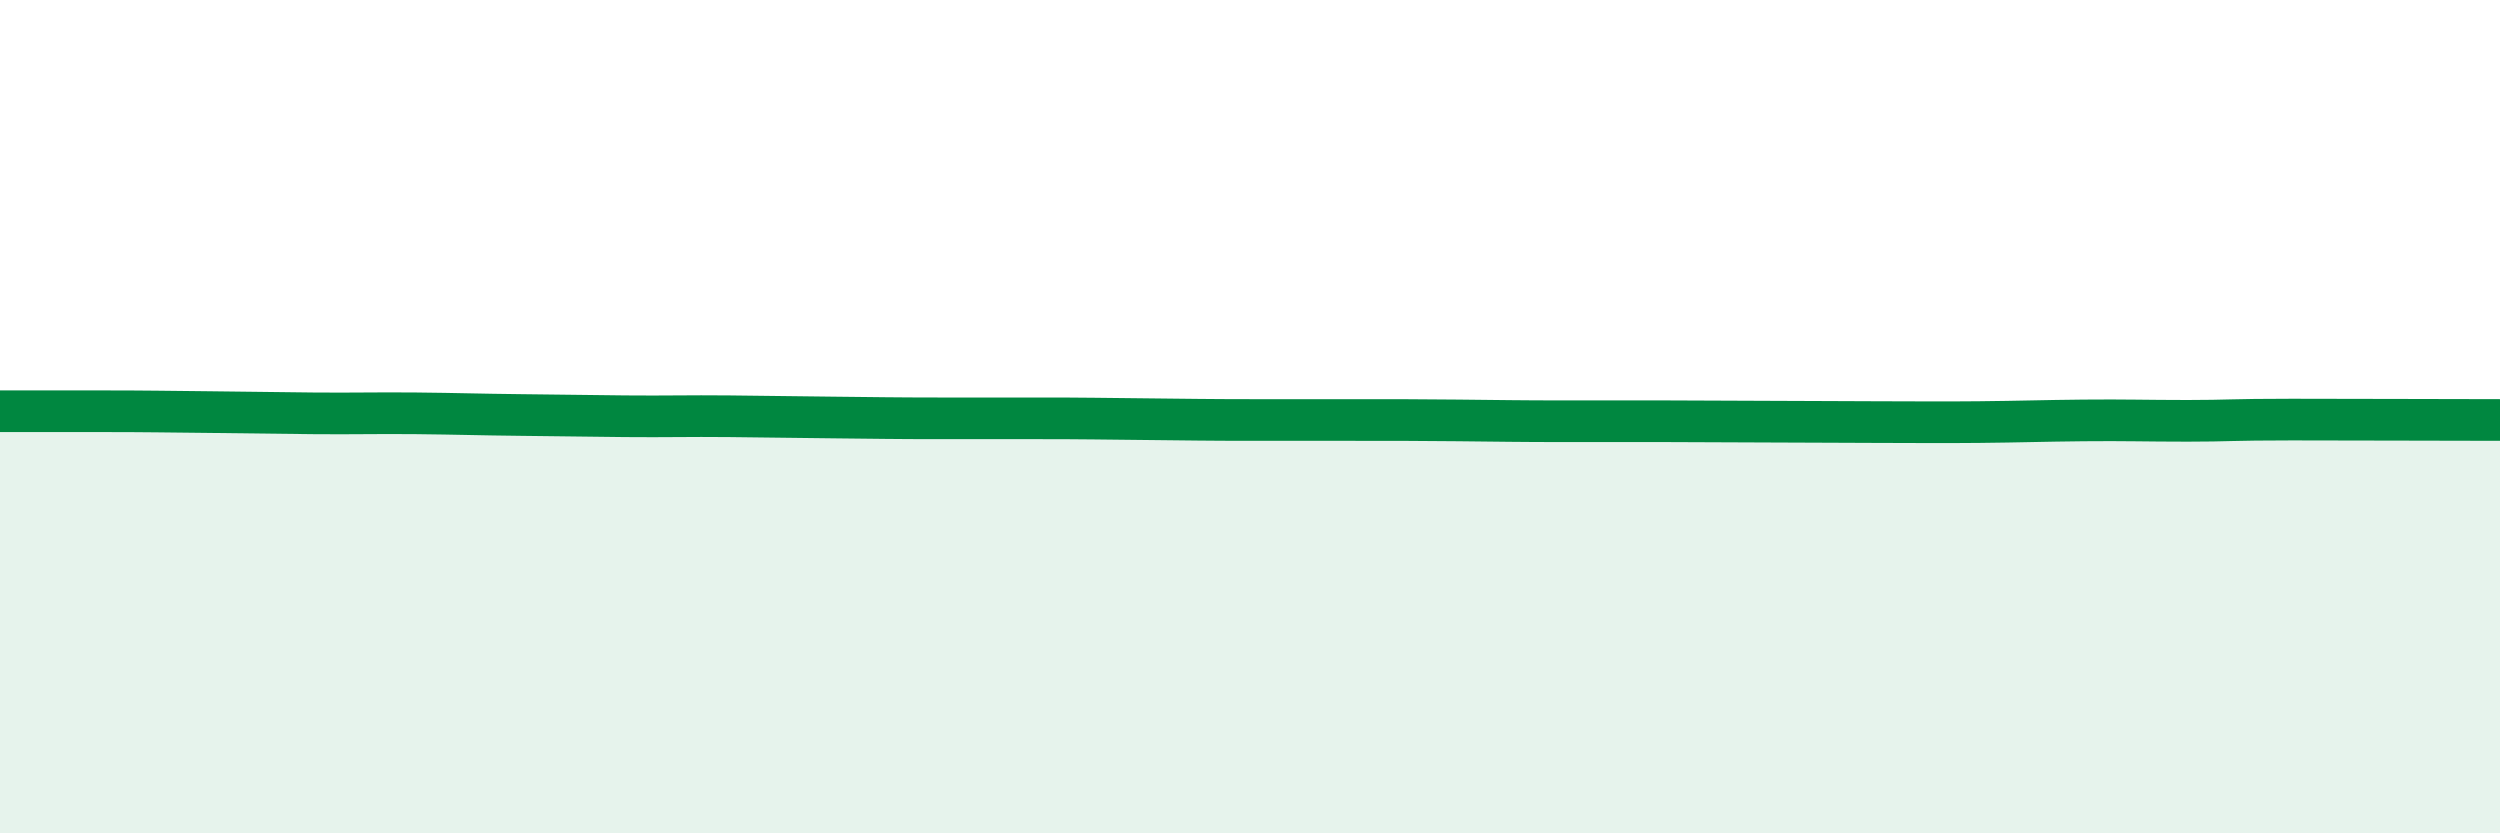 
    <svg width="60" height="20" viewBox="0 0 60 20" xmlns="http://www.w3.org/2000/svg">
      <path
        d="M 0,9.87 C 0.5,9.87 1.5,9.87 2.5,9.87 C 3.5,9.87 4,9.88 5,9.89 C 6,9.9 6.5,9.91 7.5,9.92 C 8.5,9.93 9,9.91 10,9.92 C 11,9.93 11.5,9.95 12.5,9.96 C 13.5,9.97 14,9.98 15,9.99 C 16,10 16.5,9.98 17.5,9.99 C 18.5,10 19,10.01 20,10.02 C 21,10.03 21.5,10.04 22.5,10.04 C 23.5,10.04 24,10.04 25,10.04 C 26,10.04 26.5,10.05 27.5,10.06 C 28.5,10.07 29,10.08 30,10.08 C 31,10.08 31.5,10.08 32.5,10.08 C 33.5,10.08 34,10.08 35,10.09 C 36,10.1 36.5,10.11 37.5,10.11 C 38.5,10.11 39,10.11 40,10.11 C 41,10.11 41.5,10.12 42.5,10.12 C 43.5,10.12 44,10.13 45,10.13 C 46,10.13 46.5,10.14 47.5,10.13 C 48.5,10.12 49,10.1 50,10.09 C 51,10.08 51.5,10.1 52.5,10.1 C 53.5,10.1 53.5,10.07 55,10.07 C 56.5,10.07 59,10.08 60,10.08L60 20L0 20Z"
        fill="#008740"
        opacity="0.1"
        stroke-linecap="round"
        stroke-linejoin="round"
      />
      <path
        d="M 0,9.87 C 0.5,9.87 1.5,9.87 2.5,9.87 C 3.5,9.87 4,9.88 5,9.89 C 6,9.9 6.5,9.91 7.5,9.92 C 8.5,9.93 9,9.91 10,9.92 C 11,9.93 11.5,9.95 12.5,9.96 C 13.5,9.97 14,9.98 15,9.99 C 16,10 16.5,9.98 17.5,9.99 C 18.5,10 19,10.01 20,10.02 C 21,10.03 21.5,10.04 22.5,10.04 C 23.5,10.04 24,10.04 25,10.04 C 26,10.04 26.5,10.05 27.5,10.06 C 28.5,10.07 29,10.08 30,10.08 C 31,10.08 31.5,10.08 32.5,10.08 C 33.5,10.08 34,10.08 35,10.09 C 36,10.1 36.5,10.11 37.5,10.11 C 38.5,10.11 39,10.11 40,10.11 C 41,10.11 41.5,10.12 42.5,10.12 C 43.5,10.12 44,10.13 45,10.13 C 46,10.13 46.5,10.14 47.5,10.13 C 48.5,10.12 49,10.1 50,10.09 C 51,10.08 51.5,10.1 52.5,10.1 C 53.5,10.1 53.5,10.07 55,10.07 C 56.5,10.07 59,10.08 60,10.08"
        stroke="#008740"
        stroke-width="1"
        fill="none"
        stroke-linecap="round"
        stroke-linejoin="round"
      />
    </svg>
  